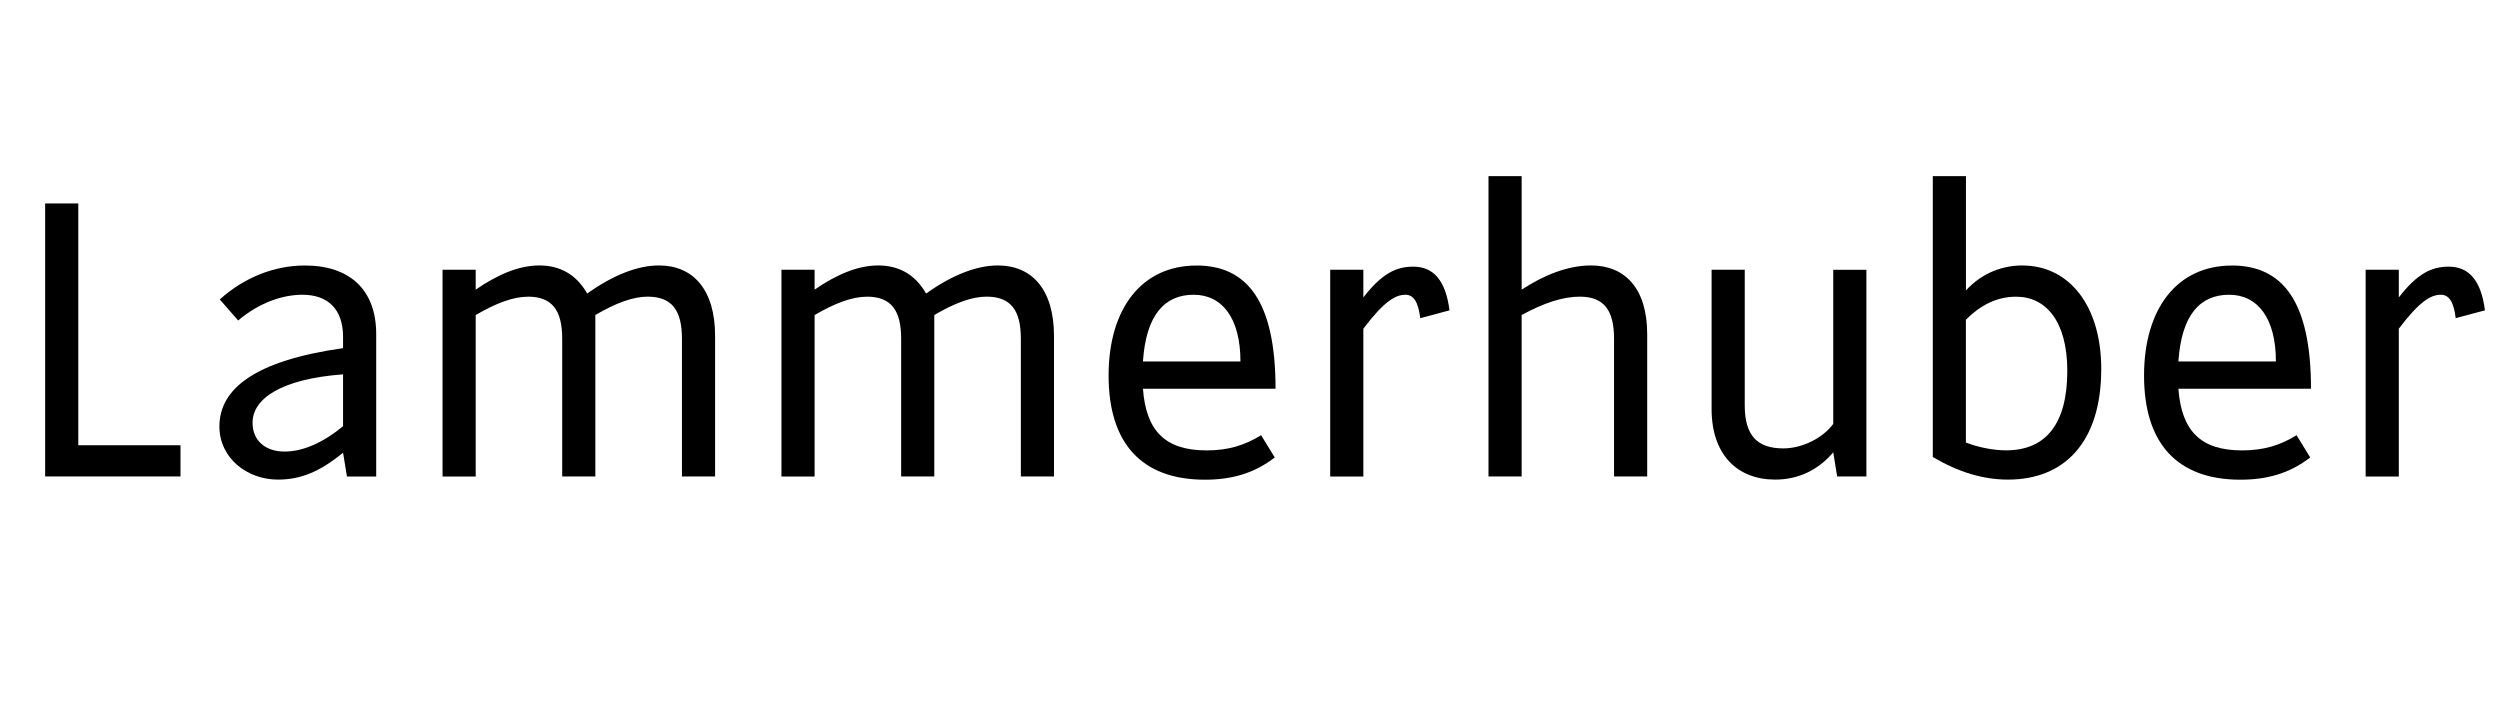 <?xml version="1.0" encoding="UTF-8"?><svg id="Layer_1" xmlns="http://www.w3.org/2000/svg" viewBox="0 0 500 144"><path d="M9.03,95.3V40.69h6.63v48.36h20.44v6.24H9.03Z"/><path d="M60.97,53.1c8.97,0,14.27,4.84,14.27,13.73v28.47h-5.85l-.78-4.76c-4.76,3.9-8.58,5.38-13.03,5.38-6.24,0-11.7-4.37-11.7-10.61,0-7.57,7.1-13.18,24.73-15.68v-2.26c0-5.62-3.12-8.42-8.11-8.42-4.06,0-8.74,1.64-12.87,5.15l-3.67-4.21c4.91-4.45,11-6.79,17-6.79Zm-4.06,37.21c3.74,0,7.72-1.79,11.7-5.07v-10.37c-12.64,.94-18.1,4.99-18.1,9.67,0,3.67,2.65,5.77,6.4,5.77Z"/><path d="M105.59,59.34c-2.89,0-6.32,1.25-10.45,3.67v32.29h-6.63V53.95h6.63v3.98c4.29-2.96,8.58-4.84,12.71-4.84s7.41,1.79,9.59,5.62c5.23-3.74,10.14-5.62,14.35-5.62,6.79,0,11.23,4.76,11.23,14.12v28.08h-6.63v-27.54c0-5.62-1.95-8.42-6.87-8.42-2.89,0-6.32,1.25-10.45,3.67v32.29h-6.63v-27.54c0-5.62-1.95-8.42-6.86-8.42Z"/><path d="M173.37,59.34c-2.89,0-6.32,1.25-10.45,3.67v32.29h-6.63V53.95h6.63v3.98c4.29-2.96,8.58-4.84,12.71-4.84s7.41,1.79,9.59,5.62c5.23-3.74,10.14-5.62,14.35-5.62,6.79,0,11.23,4.76,11.23,14.12v28.08h-6.63v-27.54c0-5.62-1.95-8.42-6.86-8.42-2.89,0-6.32,1.25-10.45,3.67v32.29h-6.63v-27.54c0-5.62-1.95-8.42-6.86-8.42Z"/><path d="M239.28,53.1c10.06,0,15.83,7.02,15.83,24.65h-26.52c.62,8.35,4.37,12.33,12.71,12.33,4.37,0,7.64-1.01,10.92-3.04l2.73,4.45c-4.13,3.2-8.66,4.45-13.96,4.45-12.71,0-19.27-7.33-19.27-20.83s6.71-22,17.55-22Zm8.81,19.19c0-8.58-3.59-13.34-9.36-13.34s-9.52,3.98-10.14,13.34h19.5Z"/><path d="M281.09,58.95c-2.03,0-4.29,1.33-8.42,6.79v29.56h-6.63V53.95h6.63v5.54c3.67-4.76,6.55-6.16,9.98-6.16,3.98,0,6.47,2.65,7.25,8.74l-5.85,1.56c-.39-3.35-1.4-4.68-2.96-4.68Z"/><path d="M304.33,35.23v22.7c4.52-2.96,9.28-4.84,13.88-4.84,6.79,0,11.23,4.6,11.23,13.73v28.47h-6.63v-27.54c0-5.62-1.95-8.42-6.86-8.42-3.35,0-7.18,1.25-11.62,3.67v32.29h-6.63V35.23h6.63Z"/><path d="M356.67,89.68c3.74,0,7.88-2.03,9.98-4.91v-30.81h6.63v41.34h-5.85l-.78-4.84c-3.04,3.59-7.02,5.46-11.62,5.46-7.57,0-12.71-4.99-12.71-14.12v-27.85h6.63v27.15c0,6.08,2.57,8.58,7.72,8.58Z"/><path d="M404.49,53.1c9.44,0,15.76,8.19,15.76,20.67,0,14.82-7.49,22.15-18.64,22.15-4.99,0-9.91-1.48-15.05-4.52V35.23h6.63v22.85c3.35-3.67,7.57-4.99,11.31-4.99Zm-3.28,36.97c8.03,0,12.25-5.38,12.25-15.91,0-9.91-4.29-14.82-10.22-14.82-3.98,0-7.25,1.79-10.06,4.6v24.57c2.42,.94,5.46,1.56,8.03,1.56Z"/><path d="M446.37,53.1c10.06,0,15.83,7.02,15.83,24.65h-26.52c.62,8.35,4.37,12.33,12.71,12.33,4.37,0,7.64-1.01,10.92-3.04l2.73,4.45c-4.13,3.2-8.66,4.45-13.96,4.45-12.71,0-19.27-7.33-19.27-20.83s6.71-22,17.55-22Zm8.81,19.19c0-8.58-3.59-13.34-9.36-13.34s-9.52,3.98-10.14,13.34h19.5Z"/><path d="M488.18,58.95c-2.03,0-4.29,1.33-8.42,6.79v29.56h-6.63V53.95h6.63v5.54c3.67-4.76,6.55-6.16,9.98-6.16,3.98,0,6.47,2.65,7.25,8.74l-5.85,1.56c-.39-3.35-1.4-4.68-2.96-4.68Z"/></svg>